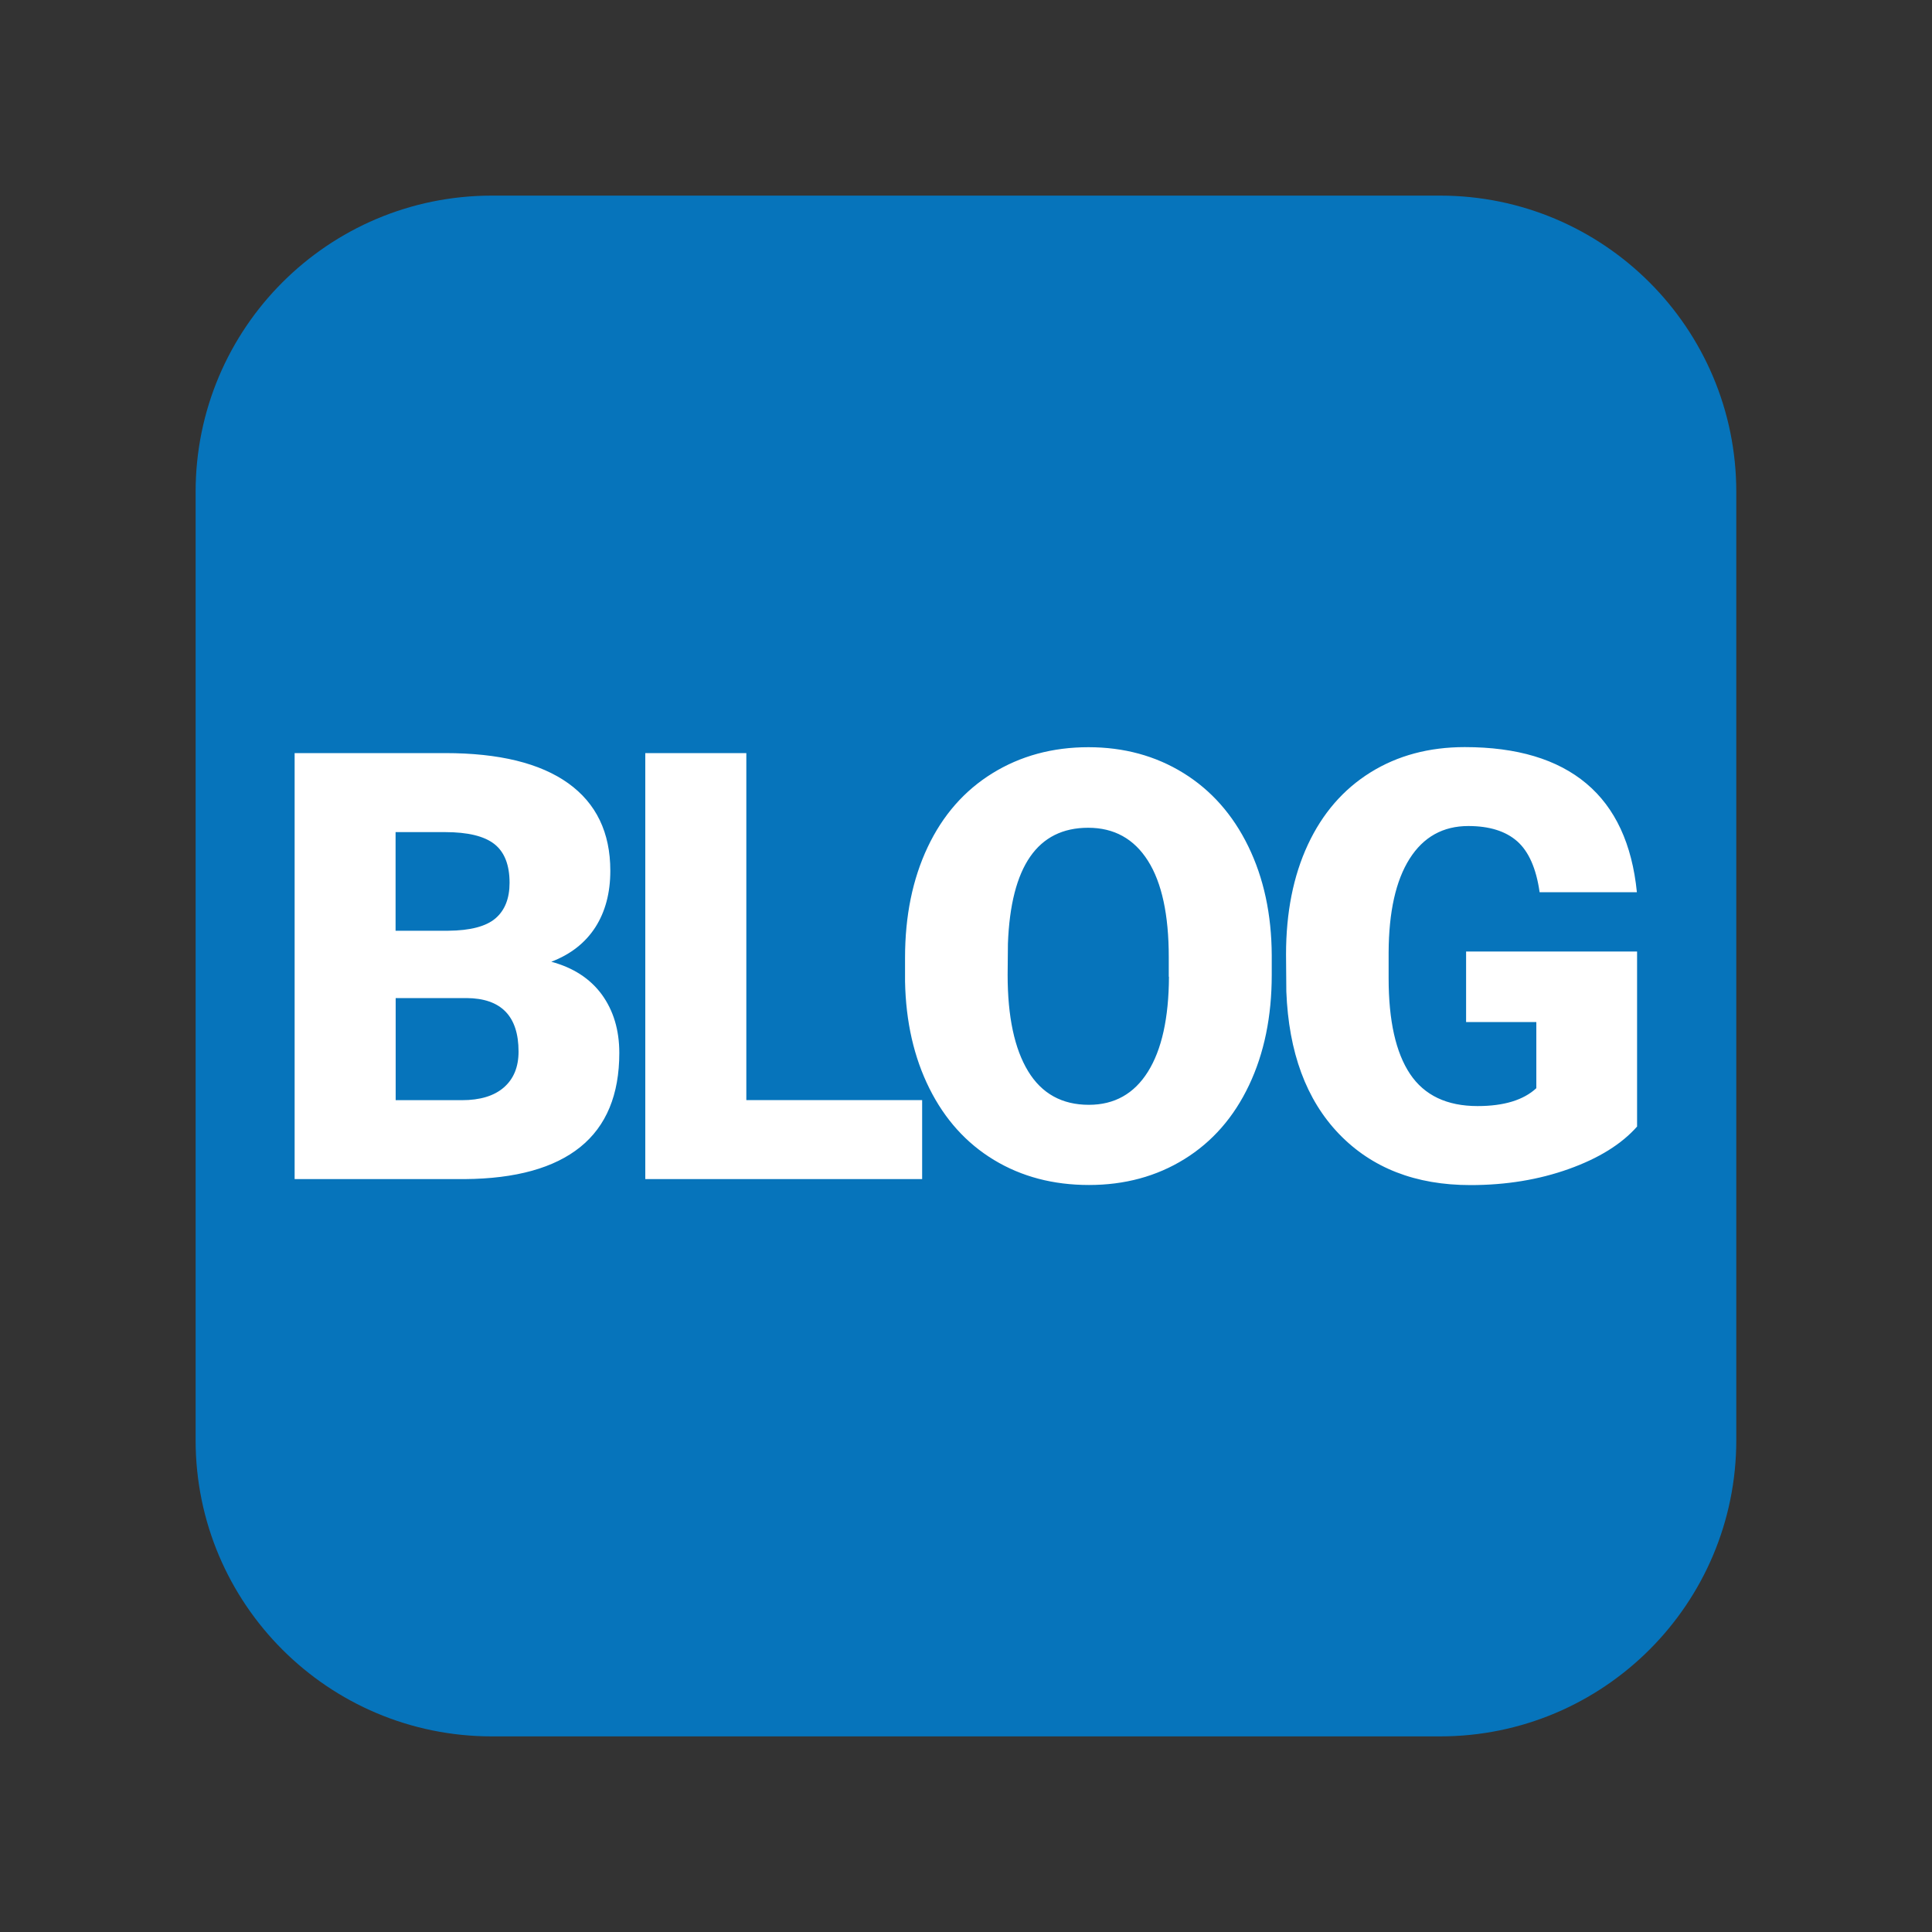 <?xml version="1.0" encoding="utf-8"?>
<!-- Generator: Adobe Illustrator 23.0.1, SVG Export Plug-In . SVG Version: 6.00 Build 0)  -->
<svg version="1.1" id="Layer_1" xmlns="http://www.w3.org/2000/svg" xmlns:xlink="http://www.w3.org/1999/xlink" x="0px" y="0px"
	 viewBox="0 0 200 200" style="enable-background:new 0 0 200 200;" xml:space="preserve">
<rect x="0" y="0" width="200" height="200" fill="#333333" stroke="none"/>
<style type="text/css">
	.st0{fill-rule:evenodd;clip-rule:evenodd;fill:#0674BB;}
	.st1{fill:#FFFFFF;}
</style>
<path class="st0" d="M50.92,20.25h98.15c16.94,0,30.67,13.73,30.67,30.67v98.16c0,16.94-13.73,30.67-30.67,30.67H50.92
	c-16.94,0-30.67-13.73-30.67-30.67V50.92C20.25,33.98,33.98,20.25,50.92,20.25z"/>
<g>
	<g>
		<g>
			<path class="st1" d="M57.07,99.56c2.01-0.77,3.52-1.96,4.56-3.57c1.03-1.61,1.55-3.56,1.55-5.85c0-3.96-1.46-6.98-4.36-9.06
				c-2.91-2.08-7.15-3.12-12.74-3.12H30.5v44.1h17.61c5.28-0.04,9.27-1.15,11.96-3.32c2.69-2.17,4.04-5.42,4.04-9.74
				c0-2.38-0.61-4.4-1.82-6.06C61.08,101.3,59.34,100.17,57.07,99.56z M40.96,86.14h5.12c2.34,0,4.04,0.41,5.09,1.23
				c1.05,0.82,1.58,2.16,1.58,4.02c0,1.62-0.49,2.85-1.46,3.68c-0.97,0.83-2.6,1.26-4.89,1.28h-5.45V86.14z M52.16,112.57
				c-1.01,0.88-2.46,1.32-4.35,1.32h-6.85v-10.57h7.33c3.59,0.02,5.39,1.87,5.39,5.54C53.68,110.46,53.17,111.69,52.16,112.57z
				 M77.26,77.96H66.8v44.1h28.66v-8.18h-18.2V77.96z M122.5,80.02c-2.88-1.78-6.16-2.67-9.83-2.67c-3.71,0-7.03,0.9-9.94,2.7
				c-2.91,1.8-5.14,4.35-6.7,7.65c-1.56,3.3-2.34,7.11-2.34,11.43v2.48c0.08,4.16,0.92,7.85,2.52,11.06
				c1.6,3.21,3.83,5.68,6.69,7.41c2.86,1.73,6.14,2.59,9.83,2.59c3.69,0,6.99-0.89,9.88-2.68c2.89-1.79,5.12-4.34,6.69-7.65
				c1.57-3.31,2.35-7.12,2.35-11.42v-2.03c-0.02-4.24-0.83-8-2.43-11.28C127.62,84.33,125.38,81.8,122.5,80.02z M121.01,101.11
				c-0.02,4.28-0.75,7.56-2.18,9.84c-1.43,2.28-3.47,3.42-6.11,3.42c-2.78,0-4.88-1.16-6.29-3.48c-1.41-2.32-2.12-5.64-2.12-9.97
				l0.03-3.24c0.3-8,3.07-11.99,8.31-11.99c2.68,0,4.74,1.14,6.18,3.41c1.44,2.27,2.16,5.6,2.16,9.98V101.11z M151.77,98.5v7.3h7.27
				v6.85c-1.33,1.23-3.36,1.85-6.08,1.85c-3.18,0-5.51-1.11-6.99-3.32c-1.48-2.21-2.22-5.52-2.22-9.92v-2.67
				c0.02-4.2,0.74-7.43,2.17-9.69c1.43-2.26,3.46-3.39,6.08-3.39c2.18,0,3.87,0.53,5.06,1.58c1.19,1.05,1.97,2.81,2.32,5.27h10.07
				c-0.5-4.99-2.24-8.74-5.23-11.25c-2.99-2.51-7.18-3.77-12.59-3.77c-3.69,0-6.95,0.87-9.76,2.62c-2.81,1.75-4.97,4.24-6.48,7.48
				c-1.51,3.24-2.26,7.03-2.26,11.37l0.03,3.82c0.24,6.3,2.06,11.22,5.45,14.75c3.4,3.53,7.93,5.3,13.61,5.3
				c3.69,0,7.09-0.56,10.19-1.67c3.1-1.11,5.45-2.57,7.06-4.39V98.5H151.77z"/>
		</g>
	</g>
</g>
</svg>
